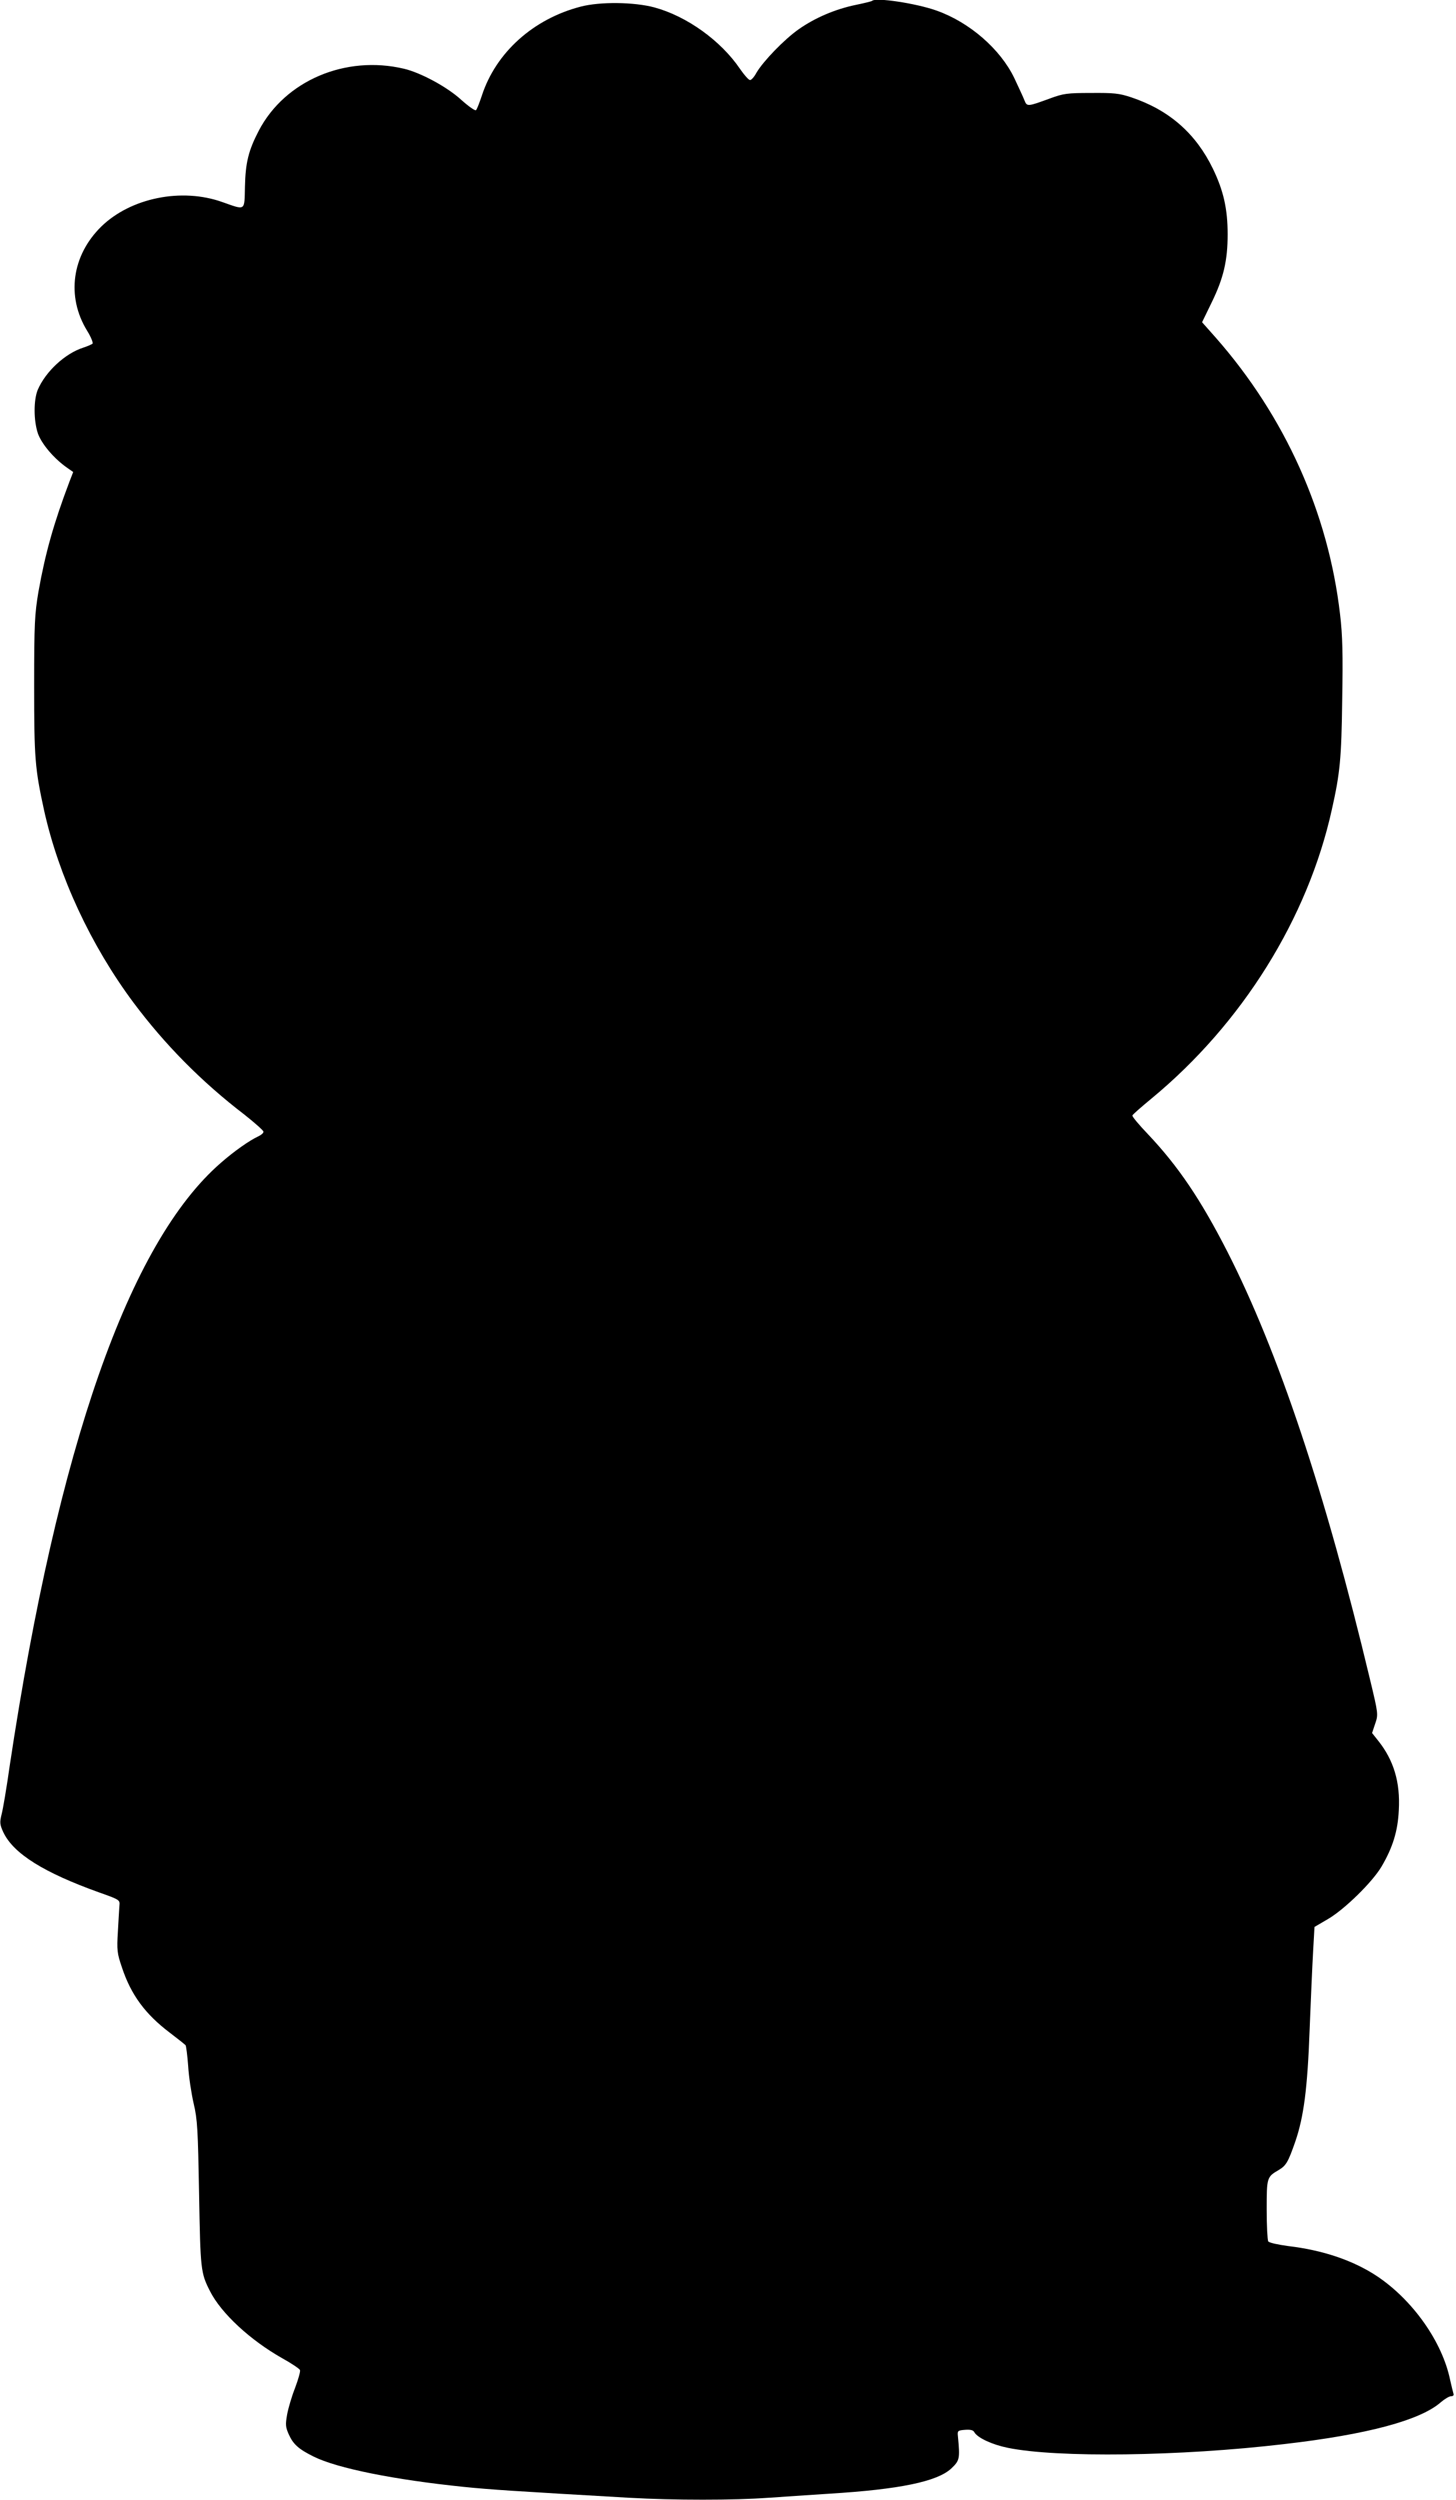 <?xml version="1.0" standalone="no"?>
<!DOCTYPE svg PUBLIC "-//W3C//DTD SVG 20010904//EN"
 "http://www.w3.org/TR/2001/REC-SVG-20010904/DTD/svg10.dtd">
<svg version="1.0" xmlns="http://www.w3.org/2000/svg"
 width="746pt" height="1280pt" viewBox="0 0 746 1280"
 preserveAspectRatio="xMidYMid meet">
<g transform="translate(0,1280) scale(0.1,-0.1)"
fill="#000000" stroke="none">
<path d="M4469 12796 c-3 -3 -40 -12 -84 -21 -106 -22 -209 -66 -293 -125 -74
-52 -181 -163 -216 -222 -11 -21 -26 -38 -33 -38 -7 0 -30 26 -52 58 -98 144
-272 269 -438 314 -104 28 -279 30 -378 4 -243 -63 -434 -235 -506 -455 -12
-36 -25 -70 -30 -75 -4 -5 -38 19 -76 53 -72 66 -208 139 -293 159 -300 71
-610 -61 -744 -317 -53 -102 -68 -163 -71 -286 -3 -128 5 -122 -115 -80 -209
75 -470 22 -621 -125 -151 -148 -180 -358 -73 -533 20 -32 32 -62 28 -67 -5
-4 -26 -13 -47 -20 -94 -30 -194 -123 -234 -217 -21 -52 -21 -156 1 -222 19
-54 82 -129 151 -177 l30 -21 -19 -49 c-81 -214 -124 -367 -159 -564 -19 -113
-22 -160 -22 -480 0 -375 4 -424 51 -640 75 -337 239 -690 458 -984 160 -214
348 -405 569 -574 53 -42 97 -81 97 -87 0 -7 -12 -17 -27 -24 -44 -20 -125
-77 -191 -135 -470 -407 -836 -1452 -1082 -3086 -16 -113 -35 -226 -42 -251
-10 -41 -9 -52 9 -91 52 -110 208 -207 493 -309 102 -36 105 -38 102 -66 -1
-15 -5 -75 -8 -133 -6 -96 -4 -112 21 -185 46 -139 119 -238 243 -332 42 -32
80 -62 83 -66 3 -5 9 -52 13 -105 3 -53 16 -140 28 -192 20 -85 22 -134 28
-465 7 -387 8 -403 56 -497 57 -113 206 -251 371 -344 47 -26 87 -53 90 -60 3
-7 -9 -48 -25 -91 -17 -43 -35 -104 -41 -137 -9 -51 -8 -64 8 -100 23 -52 51
-77 128 -115 120 -60 415 -119 768 -155 135 -14 261 -22 850 -56 224 -13 541
-13 711 0 71 5 212 14 314 21 359 22 552 62 624 129 43 41 45 49 34 165 -3 28
-1 30 36 33 28 2 42 -1 48 -12 16 -29 92 -64 171 -80 252 -52 884 -44 1417 19
426 49 697 122 802 214 20 17 43 31 53 31 10 0 15 5 12 13 -2 7 -10 39 -17 70
-40 196 -192 410 -375 532 -121 80 -276 133 -455 154 -52 7 -98 17 -102 24 -4
7 -8 80 -8 163 0 164 1 167 61 202 39 23 49 41 86 147 43 126 62 270 73 570 6
154 14 336 18 404 l7 124 70 41 c85 50 227 189 274 269 57 97 83 181 88 288 8
143 -26 256 -106 356 l-31 39 16 48 c16 47 16 49 -26 224 -230 962 -471 1682
-731 2192 -137 268 -252 438 -407 602 -46 48 -82 91 -80 96 1 5 46 44 98 87
465 384 801 923 924 1480 42 187 49 261 53 560 4 235 2 330 -11 439 -60 520
-282 1013 -636 1416 l-71 80 50 103 c60 123 81 213 81 347 0 130 -21 223 -75
335 -88 182 -225 302 -420 367 -60 20 -89 23 -205 22 -122 0 -142 -3 -210 -28
-115 -42 -118 -43 -131 -10 -6 16 -30 67 -52 114 -71 148 -229 286 -399 346
-104 37 -311 68 -329 50z"/>
</g>
</svg>
